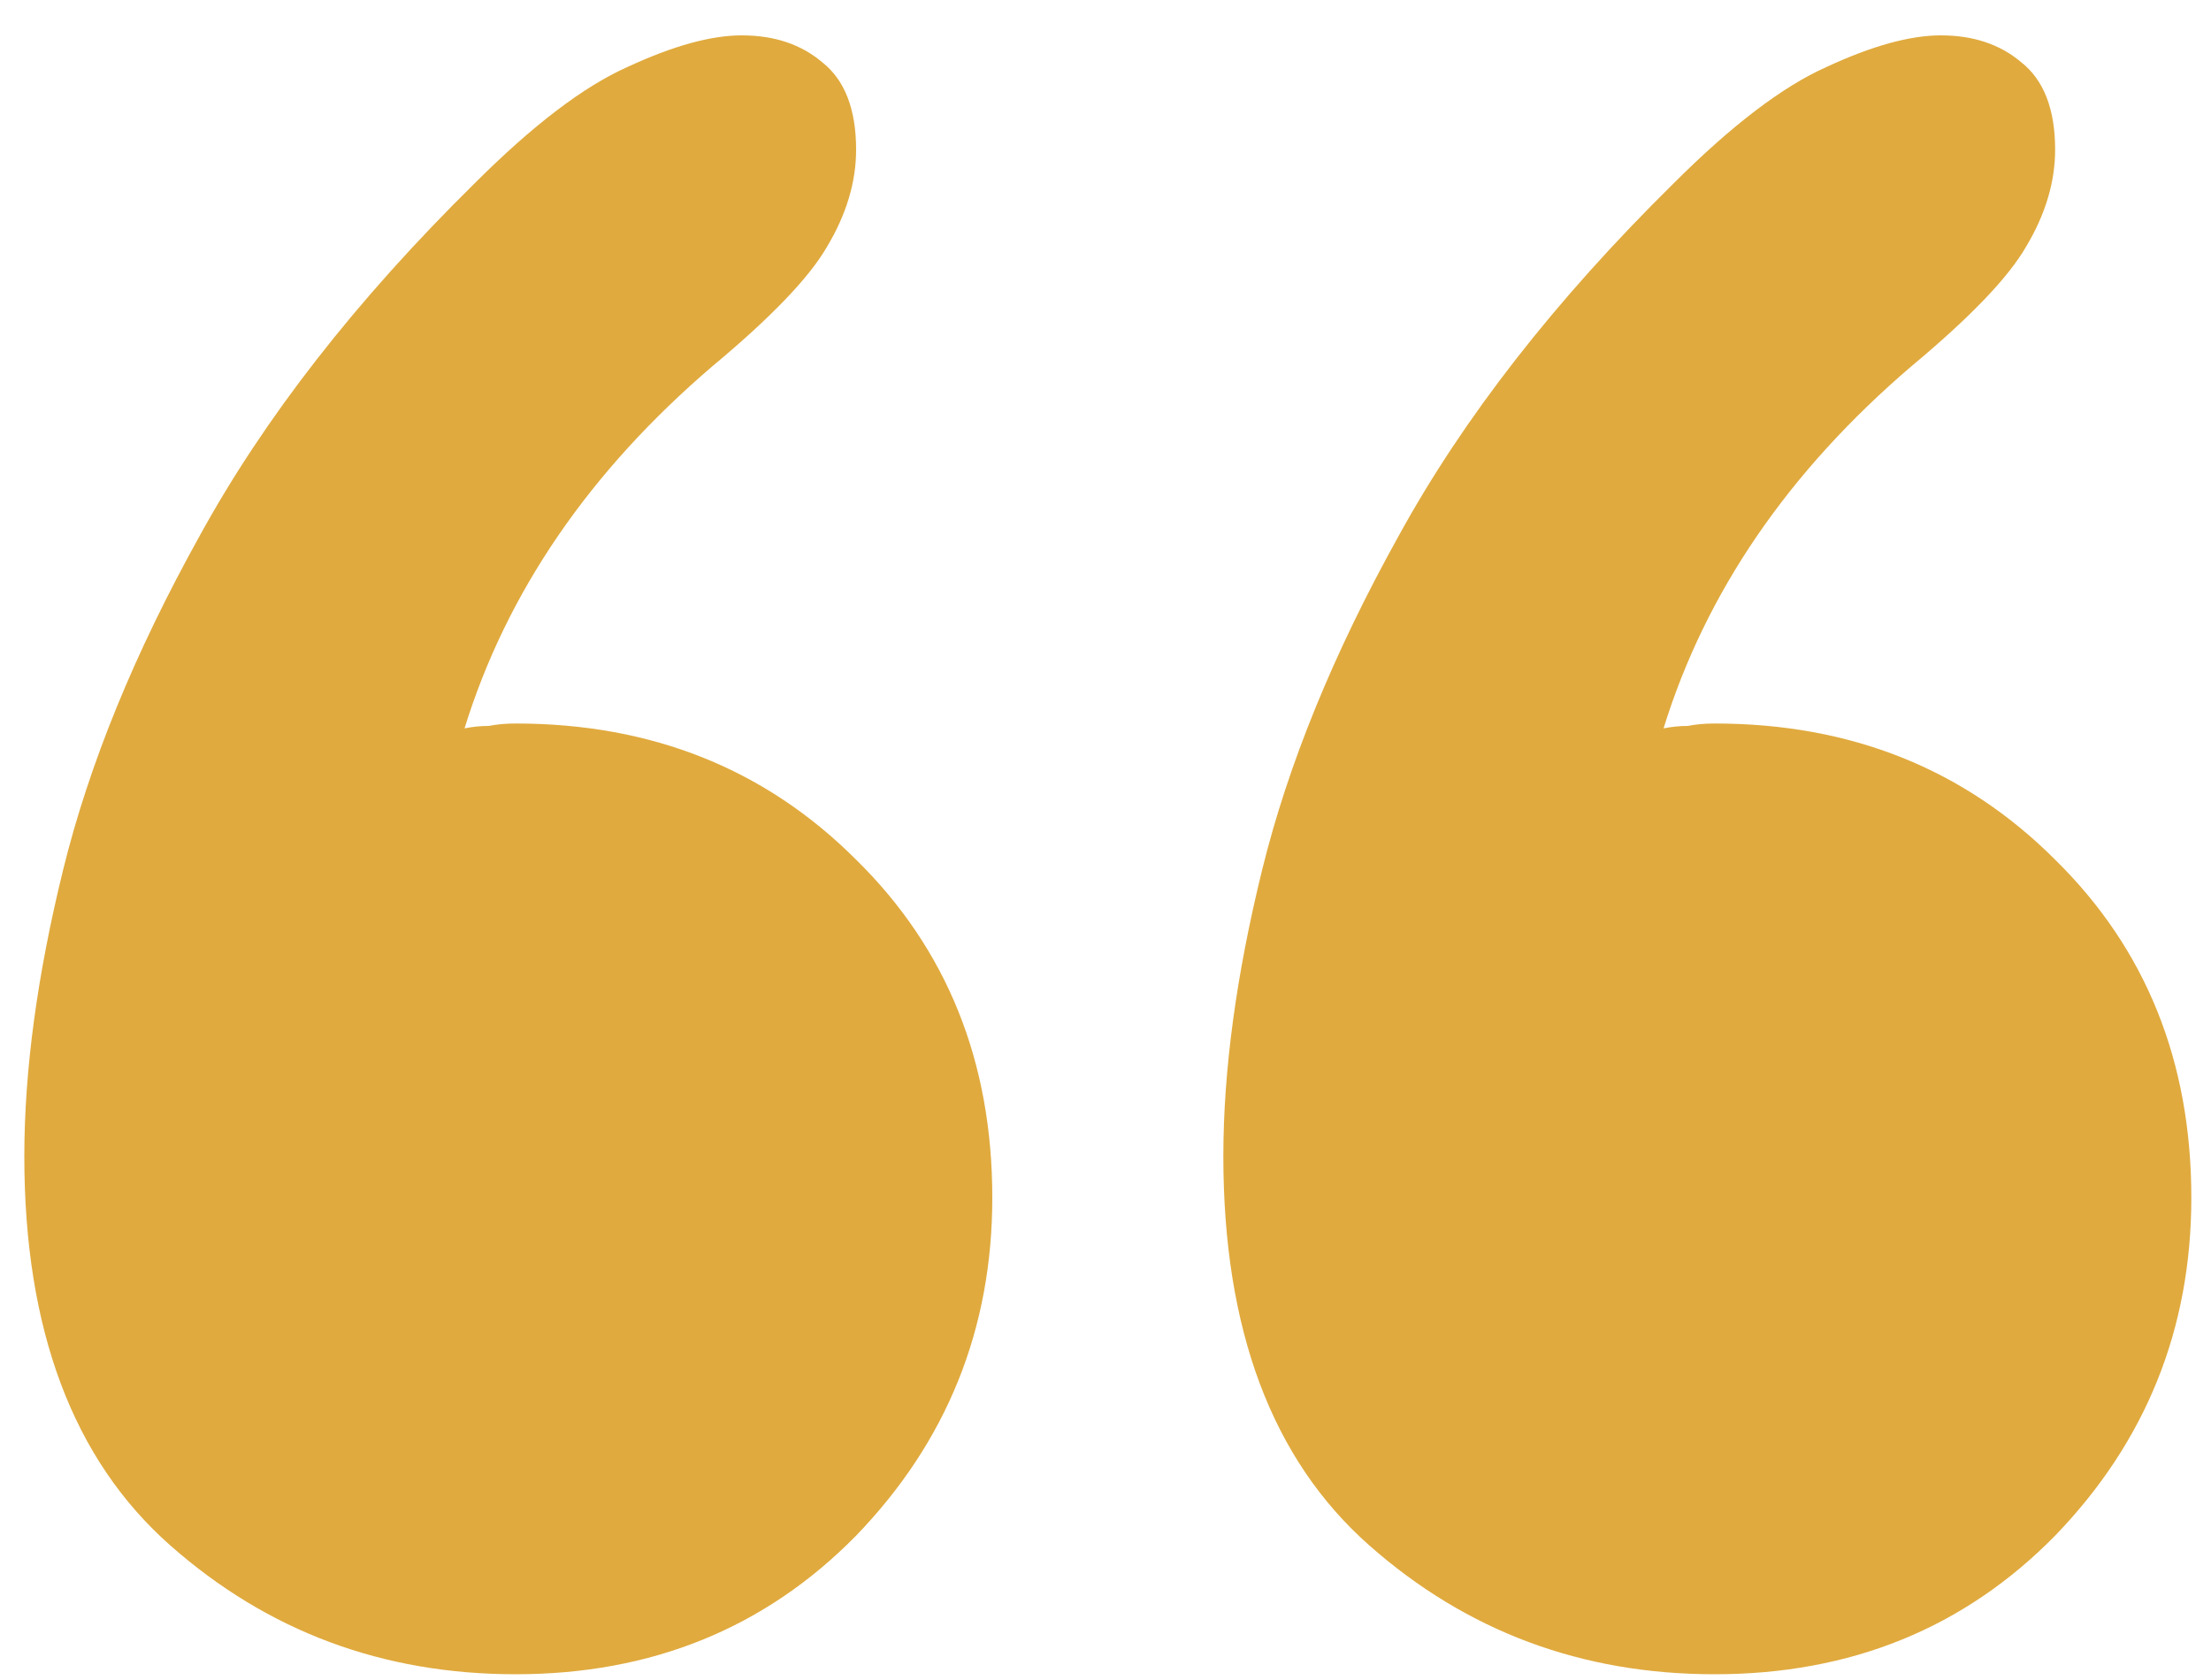 <svg xmlns="http://www.w3.org/2000/svg" width="50" height="38" viewBox="0 0 50 38" fill="none"><path d="M11.66 37.87C8.653 37.87 6.05 36.898 3.85 34.955C1.65 33.012 0.55 30.078 0.55 26.155C0.55 24.212 0.843 22.048 1.43 19.665C2.017 17.282 3.043 14.77 4.51 12.13C5.977 9.453 8.048 6.795 10.725 4.155C12.045 2.835 13.2 1.955 14.19 1.515C15.217 1.038 16.078 0.8 16.775 0.8C17.508 0.8 18.113 1.002 18.59 1.405C19.103 1.808 19.36 2.468 19.36 3.385C19.36 4.118 19.14 4.852 18.7 5.585C18.297 6.282 17.435 7.18 16.115 8.28C13.328 10.663 11.458 13.395 10.505 16.475C10.688 16.438 10.872 16.42 11.055 16.42C11.238 16.383 11.44 16.365 11.66 16.365C14.74 16.365 17.307 17.392 19.36 19.445C21.413 21.462 22.44 24.01 22.44 27.09C22.44 30.06 21.413 32.608 19.36 34.735C17.307 36.825 14.74 37.87 11.66 37.87ZM38.775 37.87C35.768 37.87 33.165 36.898 30.965 34.955C28.765 33.012 27.665 30.078 27.665 26.155C27.665 24.212 27.958 22.048 28.545 19.665C29.132 17.282 30.158 14.77 31.625 12.13C33.092 9.453 35.163 6.795 37.84 4.155C39.16 2.835 40.315 1.955 41.305 1.515C42.332 1.038 43.193 0.8 43.89 0.8C44.623 0.8 45.228 1.002 45.705 1.405C46.218 1.808 46.475 2.468 46.475 3.385C46.475 4.118 46.255 4.852 45.815 5.585C45.412 6.282 44.55 7.18 43.23 8.28C40.443 10.663 38.573 13.395 37.62 16.475C37.803 16.438 37.987 16.42 38.17 16.42C38.353 16.383 38.555 16.365 38.775 16.365C41.855 16.365 44.422 17.392 46.475 19.445C48.528 21.462 49.555 24.01 49.555 27.09C49.555 30.06 48.528 32.608 46.475 34.735C44.422 36.825 41.855 37.87 38.775 37.87Z" fill="#E0AA3E"></path></svg>